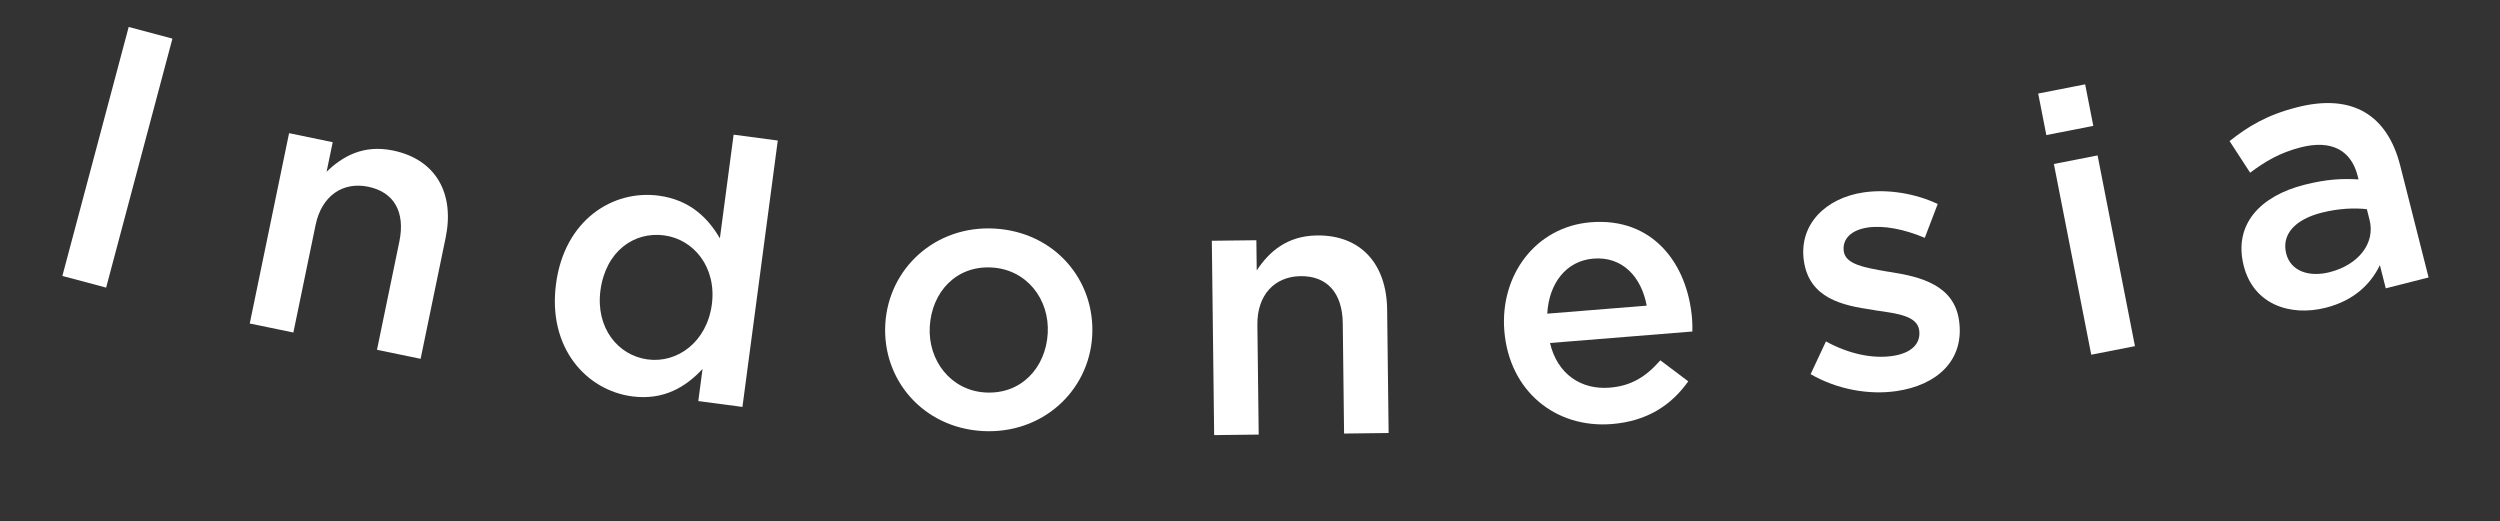<svg width="163" height="34" viewBox="0 0 163 34" fill="none" xmlns="http://www.w3.org/2000/svg">
<rect x="0" y="0" width="163" height="34" fill="#333333" stroke="none"/>
<path d="M4.066 17.993L6.919 18.753L11.242 2.518L8.39 1.759L4.066 17.993Z" fill="white"/>
<path d="M16.284 21.093L19.128 21.68L20.575 14.676C20.973 12.749 22.363 11.835 24.008 12.175C25.7 12.525 26.436 13.829 26.037 15.756L24.58 22.807L27.424 23.395L29.056 15.498C29.654 12.607 28.42 10.391 25.623 9.813C23.696 9.415 22.335 10.188 21.294 11.198L21.692 9.271L18.848 8.683L16.284 21.093Z" fill="white"/>
<path d="M41.211 25.843C43.257 26.114 44.705 25.241 45.806 24.055L45.529 26.149L48.407 26.531L50.711 9.163L47.832 8.781L46.936 15.538C46.186 14.252 45.017 13.032 42.947 12.757C39.949 12.36 36.805 14.34 36.253 18.503C35.695 22.714 38.261 25.452 41.211 25.843ZM42.233 23.436C40.282 23.177 38.828 21.363 39.149 18.936C39.487 16.39 41.331 15.085 43.305 15.347C45.232 15.603 46.734 17.424 46.412 19.851C46.087 22.301 44.16 23.692 42.233 23.436Z" fill="white"/>
<path d="M64.046 28.103C67.952 28.33 71.001 25.503 71.211 21.909C71.424 18.243 68.745 15.13 64.864 14.904C60.982 14.678 57.933 17.505 57.722 21.123C57.509 24.765 60.189 27.878 64.046 28.103ZM64.241 25.59C61.989 25.458 60.492 23.496 60.621 21.292C60.752 19.04 62.344 17.305 64.668 17.441C66.944 17.573 68.442 19.512 68.312 21.74C68.182 23.968 66.589 25.727 64.241 25.59Z" fill="white"/>
<path d="M79.163 28.369L82.067 28.334L81.981 21.183C81.957 19.215 83.119 18.025 84.799 18.005C86.527 17.984 87.524 19.1 87.548 21.068L87.634 28.267L90.538 28.232L90.441 20.169C90.406 17.217 88.727 15.317 85.871 15.351C83.903 15.375 82.74 16.421 81.938 17.631L81.915 15.663L79.011 15.698L79.163 28.369Z" fill="white"/>
<path d="M105.098 27.647C107.418 27.46 108.994 26.394 110.074 24.862L108.254 23.492C107.328 24.554 106.366 25.161 104.955 25.275C103.089 25.425 101.537 24.395 101.06 22.363L110.342 21.614C110.354 21.468 110.339 20.988 110.324 20.797C110.031 17.16 107.743 14.167 103.724 14.491C100.111 14.782 97.791 17.955 98.082 21.567C98.401 25.515 101.438 27.942 105.098 27.647ZM100.882 20.451C100.987 18.468 102.121 17.004 103.891 16.861C105.805 16.707 107.023 18.077 107.365 19.928L100.882 20.451Z" fill="white"/>
<path d="M123.644 25.5C126.257 25.122 128.11 23.52 127.728 20.883C127.395 18.579 125.208 18.047 123.296 17.742C123.222 17.729 123.123 17.719 123.049 17.705C121.606 17.453 120.339 17.249 120.215 16.394C120.102 15.61 120.667 14.995 121.784 14.833C122.829 14.681 124.177 14.947 125.495 15.508L126.339 13.3C124.882 12.614 123.092 12.315 121.525 12.542C119.031 12.903 117.269 14.638 117.613 17.013C117.968 19.46 120.144 19.92 122.076 20.198C122.151 20.212 122.225 20.225 122.3 20.239C123.736 20.443 124.996 20.6 125.13 21.526C125.257 22.405 124.62 23.031 123.385 23.21C122.102 23.396 120.554 23.086 119.052 22.261L118.052 24.395C119.798 25.403 121.863 25.758 123.644 25.5Z" fill="white"/>
<path d="M133.421 8.807L136.483 8.207L135.952 5.499L132.89 6.099L133.421 8.807ZM136.349 23.127L139.199 22.569L136.762 10.133L133.913 10.692L136.349 23.127Z" fill="white"/>
<path d="M158.344 18.091L156.498 10.81C155.666 7.529 153.415 6.07 149.786 6.99C147.785 7.497 146.565 8.252 145.369 9.199L146.709 11.261C147.707 10.513 148.654 9.951 150.027 9.603C151.981 9.108 153.287 9.767 153.718 11.465L153.777 11.698C152.746 11.637 151.739 11.669 150.25 12.047C147.389 12.772 145.602 14.612 146.292 17.334C146.929 19.846 149.313 20.653 151.639 20.064C153.5 19.592 154.585 18.5 155.169 17.287L155.552 18.799L158.344 18.091ZM154.496 14.338C154.885 15.873 153.754 17.274 151.893 17.746C150.567 18.082 149.355 17.696 149.06 16.533C148.748 15.3 149.612 14.313 151.38 13.865C152.473 13.588 153.527 13.544 154.319 13.64L154.496 14.338Z" fill="white"/>
</svg>
